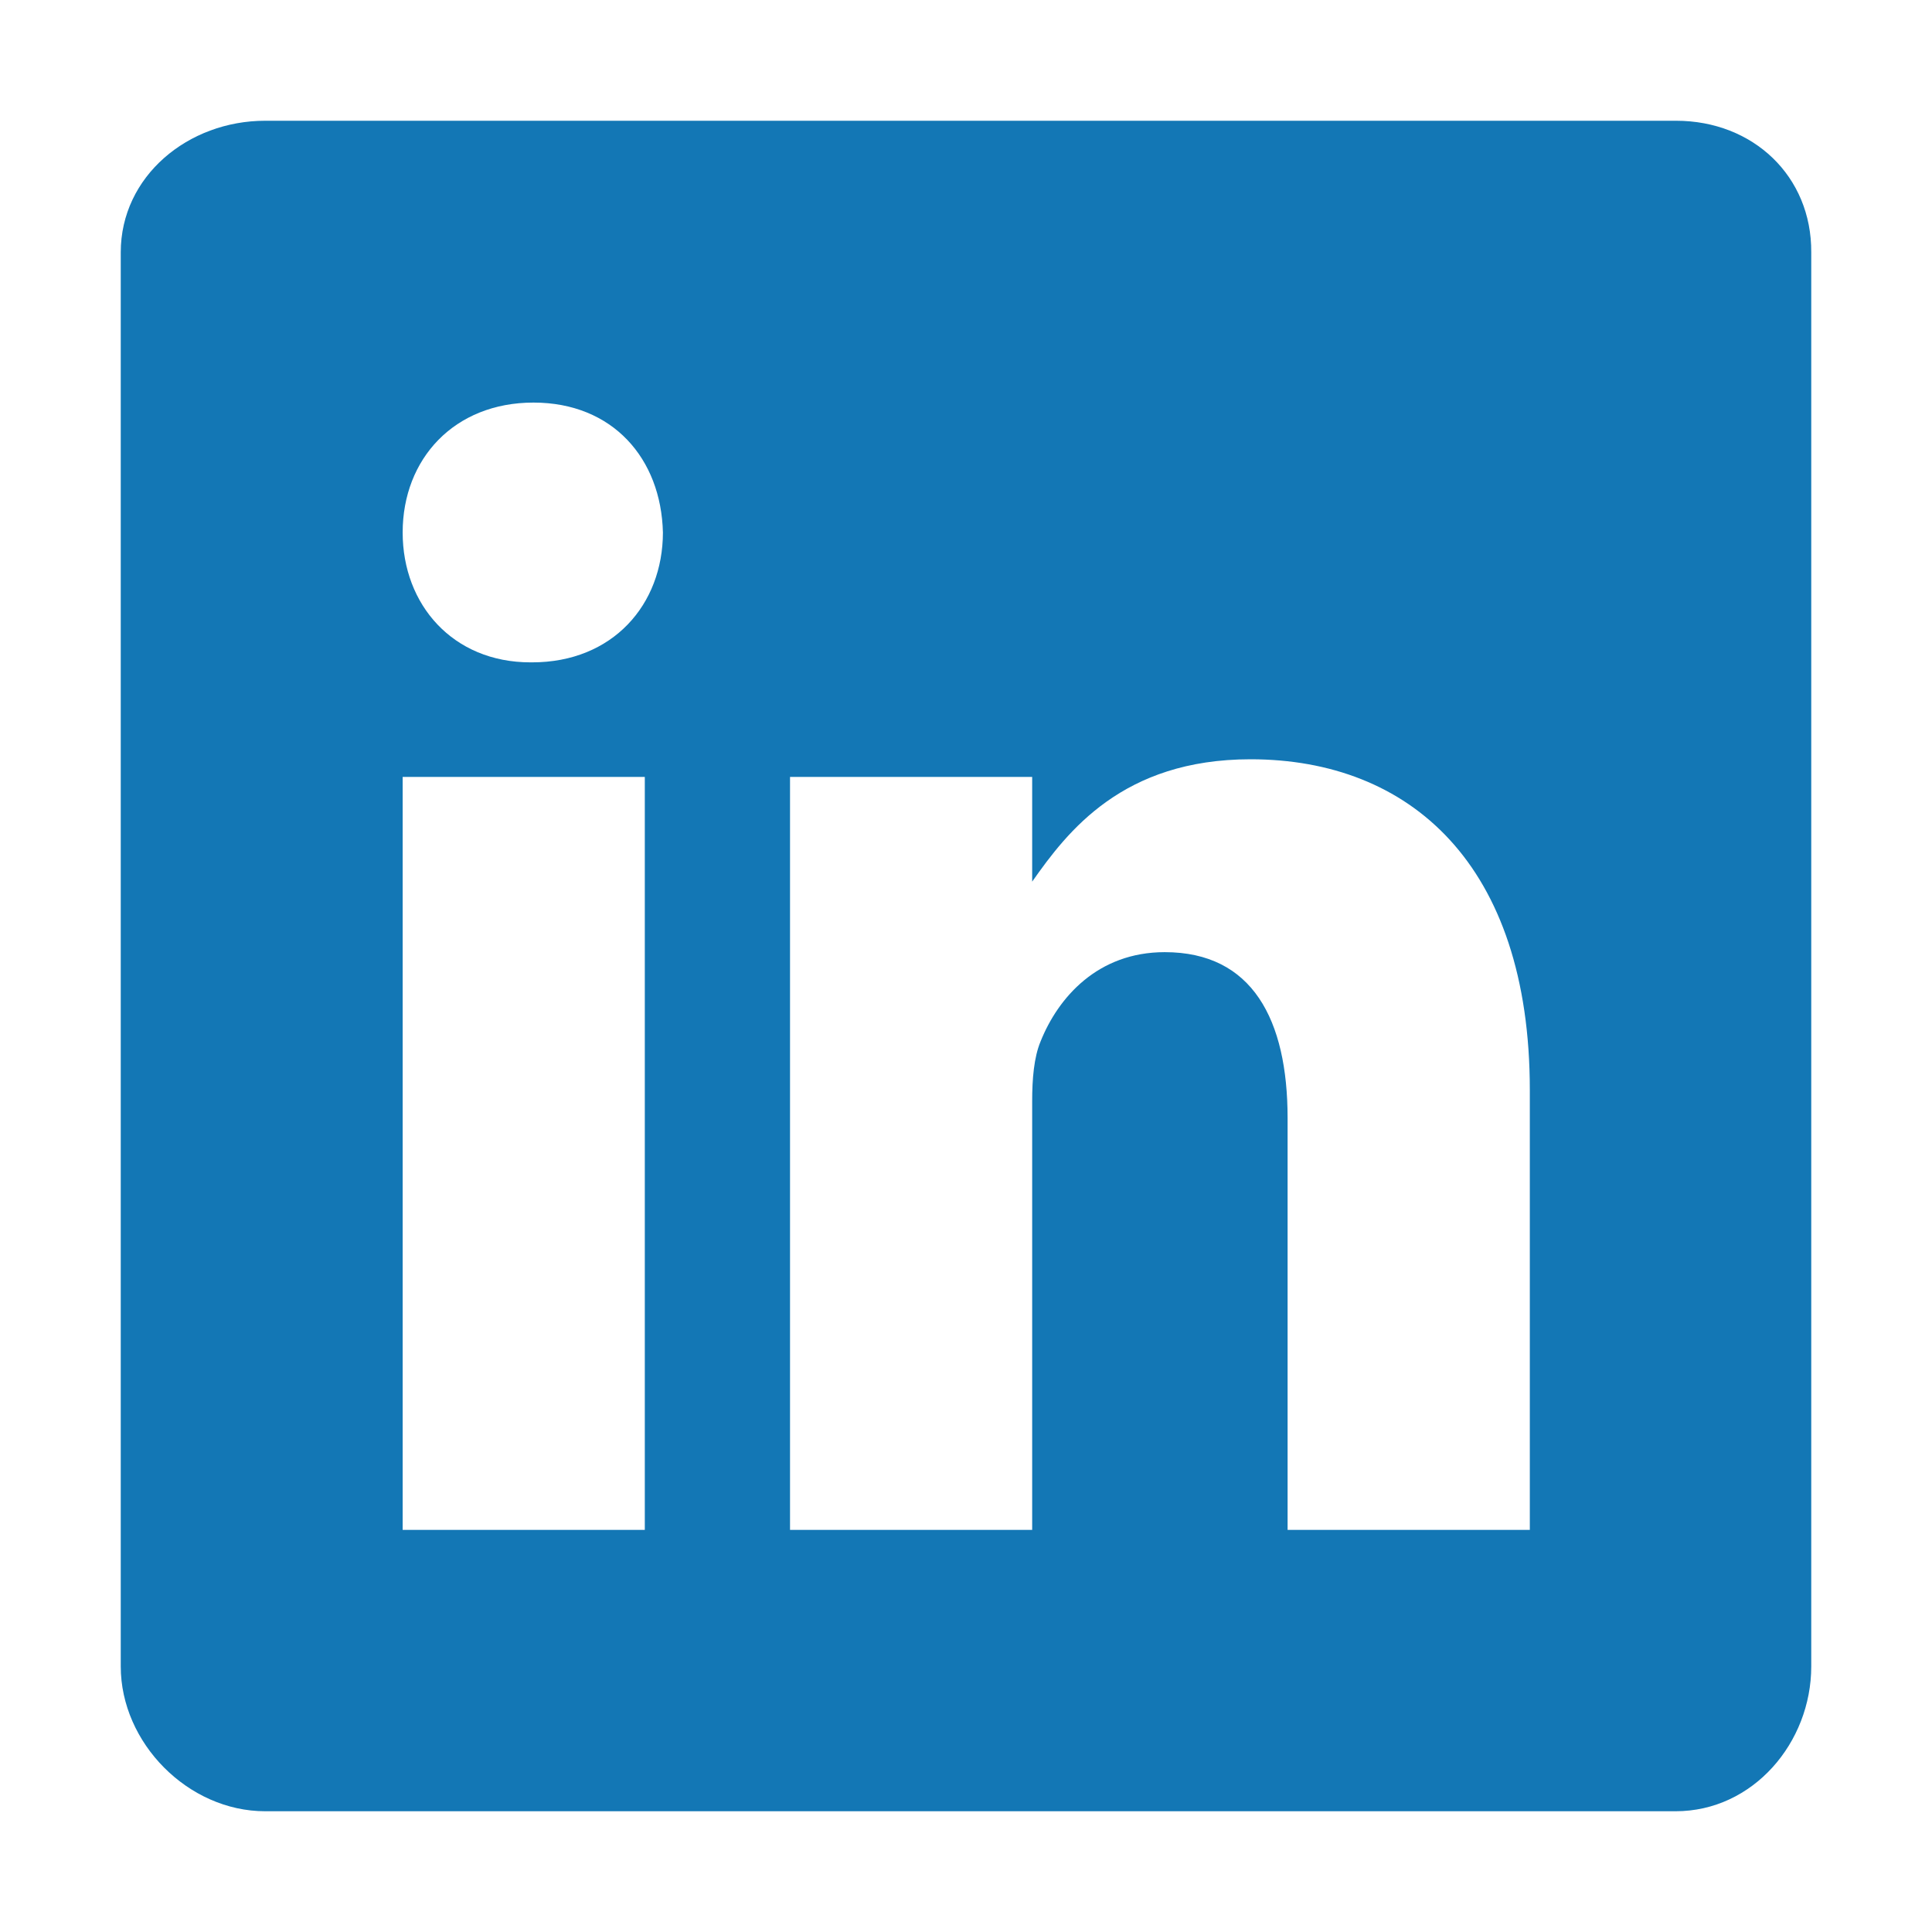 <svg width="24" height="24" viewBox="0 0 24 24" fill="none" xmlns="http://www.w3.org/2000/svg">
<path fill-rule="evenodd" clip-rule="evenodd" d="M20.82 1.5H3.294C2.337 1.5 1.5 2.189 1.5 3.135V20.701C1.5 21.652 2.337 22.5 3.294 22.5H20.815C21.778 22.5 22.5 21.646 22.5 20.701V3.135C22.506 2.189 21.778 1.5 20.82 1.5ZM8.01 19.005H5.002V9.651H8.01V19.005ZM6.61 8.228H6.589C5.626 8.228 5.002 7.512 5.002 6.615C5.002 5.701 5.642 5.001 6.627 5.001C7.611 5.001 8.213 5.696 8.235 6.615C8.234 7.512 7.611 8.228 6.61 8.228ZM19.004 19.005H15.995V13.89C15.995 12.665 15.557 11.828 14.469 11.828C13.637 11.828 13.145 12.39 12.926 12.938C12.844 13.135 12.822 13.403 12.822 13.677V19.005H9.814V9.651H12.822V10.952C13.26 10.329 13.944 9.432 15.535 9.432C17.51 9.432 19.004 10.733 19.004 13.54L19.004 19.005Z" fill="#1377B5"/>
</svg>
